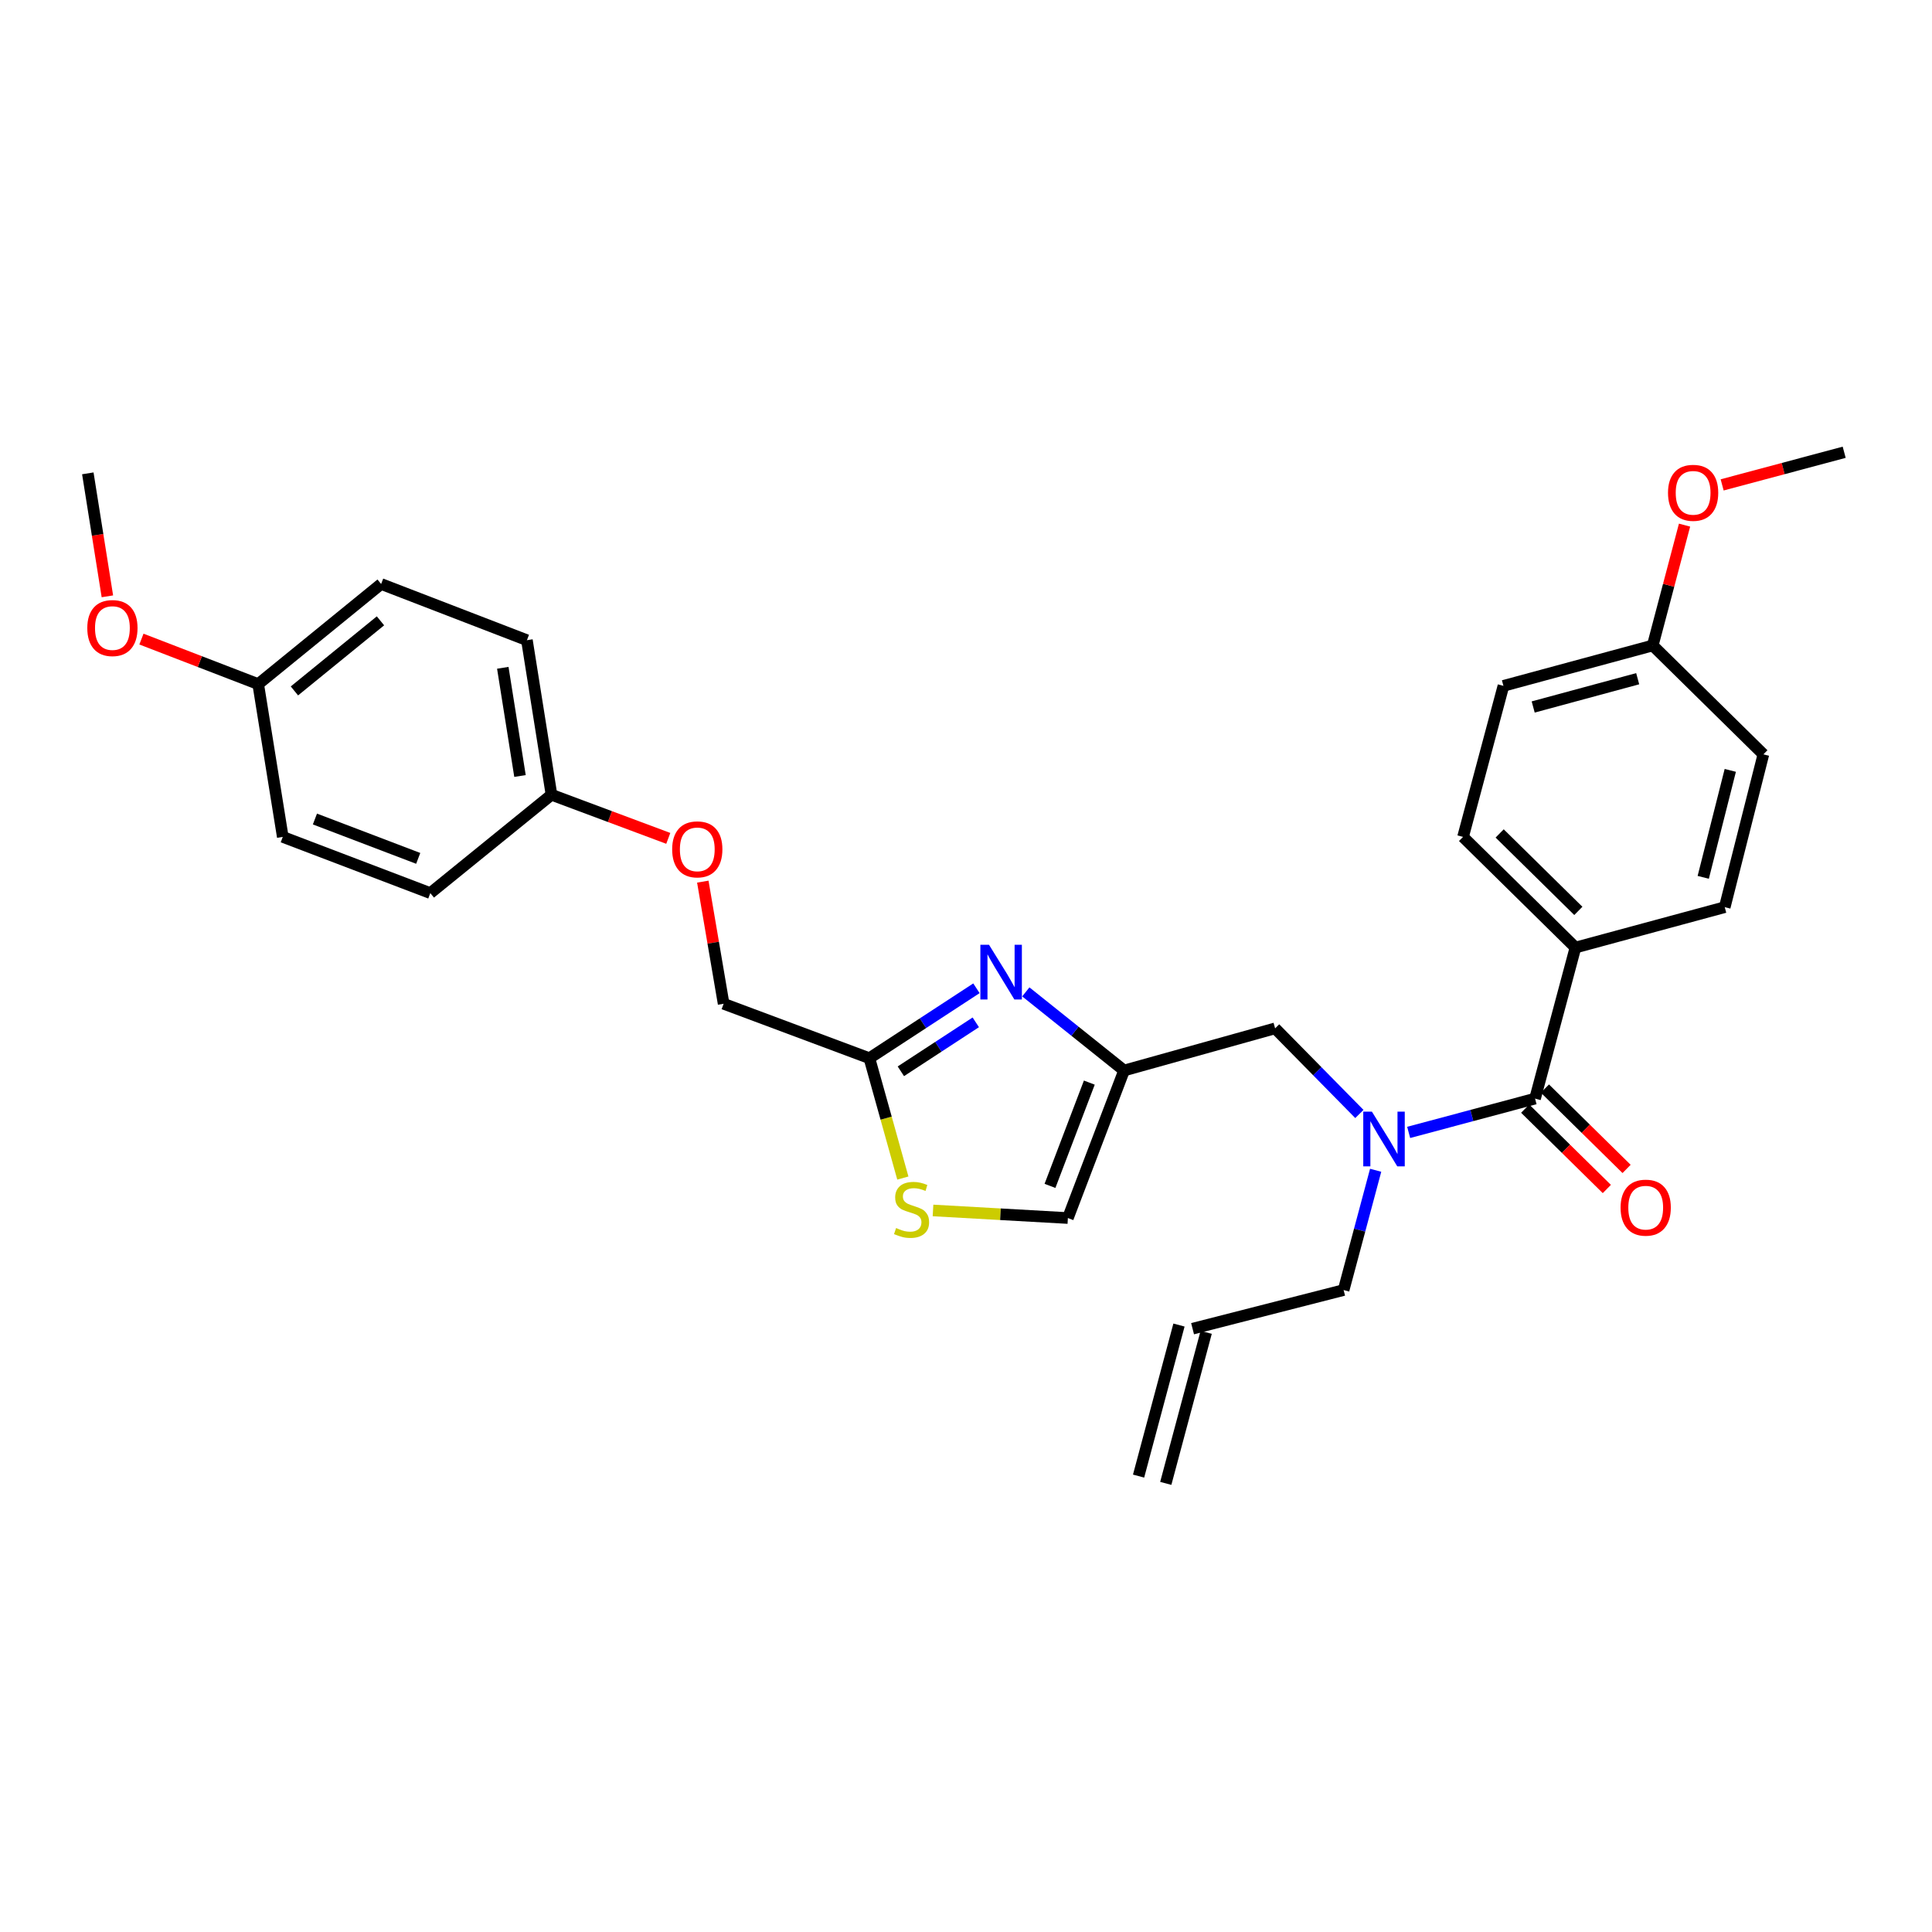 <?xml version='1.0' encoding='iso-8859-1'?>
<svg version='1.1' baseProfile='full'
              xmlns='http://www.w3.org/2000/svg'
                      xmlns:rdkit='http://www.rdkit.org/xml'
                      xmlns:xlink='http://www.w3.org/1999/xlink'
                  xml:space='preserve'
width='1000px' height='1000px' viewBox='0 0 1000 1000'>
<!-- END OF HEADER -->
<rect style='opacity:1.0;fill:#FFFFFF;stroke:none' width='1000' height='1000' x='0' y='0'> </rect>
<path class='bond-0' d='M 815.449,490.453 L 757.269,433.181' style='fill:none;fill-rule:evenodd;stroke:#000000;stroke-width:6px;stroke-linecap:butt;stroke-linejoin:miter;stroke-opacity:1' />
<path class='bond-0' d='M 816.947,471.475 L 776.221,431.385' style='fill:none;fill-rule:evenodd;stroke:#000000;stroke-width:6px;stroke-linecap:butt;stroke-linejoin:miter;stroke-opacity:1' />
<path class='bond-1' d='M 815.449,490.453 L 892.722,469.546' style='fill:none;fill-rule:evenodd;stroke:#000000;stroke-width:6px;stroke-linecap:butt;stroke-linejoin:miter;stroke-opacity:1' />
<path class='bond-2' d='M 815.449,490.453 L 794.542,568.633' style='fill:none;fill-rule:evenodd;stroke:#000000;stroke-width:6px;stroke-linecap:butt;stroke-linejoin:miter;stroke-opacity:1' />
<path class='bond-3' d='M 703.613,576.595 L 681.804,554.435' style='fill:none;fill-rule:evenodd;stroke:#0000FF;stroke-width:6px;stroke-linecap:butt;stroke-linejoin:miter;stroke-opacity:1' />
<path class='bond-3' d='M 681.804,554.435 L 659.996,532.276' style='fill:none;fill-rule:evenodd;stroke:#000000;stroke-width:6px;stroke-linecap:butt;stroke-linejoin:miter;stroke-opacity:1' />
<path class='bond-4' d='M 729.125,586.134 L 761.833,577.384' style='fill:none;fill-rule:evenodd;stroke:#0000FF;stroke-width:6px;stroke-linecap:butt;stroke-linejoin:miter;stroke-opacity:1' />
<path class='bond-4' d='M 761.833,577.384 L 794.542,568.633' style='fill:none;fill-rule:evenodd;stroke:#000000;stroke-width:6px;stroke-linecap:butt;stroke-linejoin:miter;stroke-opacity:1' />
<path class='bond-5' d='M 712.034,605.732 L 703.744,636.73' style='fill:none;fill-rule:evenodd;stroke:#0000FF;stroke-width:6px;stroke-linecap:butt;stroke-linejoin:miter;stroke-opacity:1' />
<path class='bond-5' d='M 703.744,636.73 L 695.454,667.729' style='fill:none;fill-rule:evenodd;stroke:#000000;stroke-width:6px;stroke-linecap:butt;stroke-linejoin:miter;stroke-opacity:1' />
<path class='bond-6' d='M 789.43,573.827 L 810.562,594.625' style='fill:none;fill-rule:evenodd;stroke:#000000;stroke-width:6px;stroke-linecap:butt;stroke-linejoin:miter;stroke-opacity:1' />
<path class='bond-6' d='M 810.562,594.625 L 831.693,615.422' style='fill:none;fill-rule:evenodd;stroke:#FF0000;stroke-width:6px;stroke-linecap:butt;stroke-linejoin:miter;stroke-opacity:1' />
<path class='bond-6' d='M 799.653,563.439 L 820.785,584.236' style='fill:none;fill-rule:evenodd;stroke:#000000;stroke-width:6px;stroke-linecap:butt;stroke-linejoin:miter;stroke-opacity:1' />
<path class='bond-6' d='M 820.785,584.236 L 841.917,605.034' style='fill:none;fill-rule:evenodd;stroke:#FF0000;stroke-width:6px;stroke-linecap:butt;stroke-linejoin:miter;stroke-opacity:1' />
<path class='bond-7' d='M 757.269,433.181 L 778.177,355.001' style='fill:none;fill-rule:evenodd;stroke:#000000;stroke-width:6px;stroke-linecap:butt;stroke-linejoin:miter;stroke-opacity:1' />
<path class='bond-8' d='M 892.722,469.546 L 912.723,390.459' style='fill:none;fill-rule:evenodd;stroke:#000000;stroke-width:6px;stroke-linecap:butt;stroke-linejoin:miter;stroke-opacity:1' />
<path class='bond-8' d='M 881.592,454.109 L 895.592,398.748' style='fill:none;fill-rule:evenodd;stroke:#000000;stroke-width:6px;stroke-linecap:butt;stroke-linejoin:miter;stroke-opacity:1' />
<path class='bond-9' d='M 603.407,767.792 L 624.314,689.612' style='fill:none;fill-rule:evenodd;stroke:#000000;stroke-width:6px;stroke-linecap:butt;stroke-linejoin:miter;stroke-opacity:1' />
<path class='bond-9' d='M 589.326,764.027 L 610.234,685.847' style='fill:none;fill-rule:evenodd;stroke:#000000;stroke-width:6px;stroke-linecap:butt;stroke-linejoin:miter;stroke-opacity:1' />
<path class='bond-10' d='M 659.996,532.276 L 581.816,554.09' style='fill:none;fill-rule:evenodd;stroke:#000000;stroke-width:6px;stroke-linecap:butt;stroke-linejoin:miter;stroke-opacity:1' />
<path class='bond-11' d='M 617.274,687.729 L 695.454,667.729' style='fill:none;fill-rule:evenodd;stroke:#000000;stroke-width:6px;stroke-linecap:butt;stroke-linejoin:miter;stroke-opacity:1' />
<path class='bond-12' d='M 363.773,456.334 L 369.16,487.941' style='fill:none;fill-rule:evenodd;stroke:#FF0000;stroke-width:6px;stroke-linecap:butt;stroke-linejoin:miter;stroke-opacity:1' />
<path class='bond-12' d='M 369.16,487.941 L 374.548,519.547' style='fill:none;fill-rule:evenodd;stroke:#000000;stroke-width:6px;stroke-linecap:butt;stroke-linejoin:miter;stroke-opacity:1' />
<path class='bond-13' d='M 345.898,433.939 L 315.675,422.652' style='fill:none;fill-rule:evenodd;stroke:#FF0000;stroke-width:6px;stroke-linecap:butt;stroke-linejoin:miter;stroke-opacity:1' />
<path class='bond-13' d='M 315.675,422.652 L 285.452,411.366' style='fill:none;fill-rule:evenodd;stroke:#000000;stroke-width:6px;stroke-linecap:butt;stroke-linejoin:miter;stroke-opacity:1' />
<path class='bond-14' d='M 374.548,519.547 L 449.999,547.726' style='fill:none;fill-rule:evenodd;stroke:#000000;stroke-width:6px;stroke-linecap:butt;stroke-linejoin:miter;stroke-opacity:1' />
<path class='bond-15' d='M 482.927,626.531 L 517.829,628.494' style='fill:none;fill-rule:evenodd;stroke:#CCCC00;stroke-width:6px;stroke-linecap:butt;stroke-linejoin:miter;stroke-opacity:1' />
<path class='bond-15' d='M 517.829,628.494 L 552.73,630.457' style='fill:none;fill-rule:evenodd;stroke:#000000;stroke-width:6px;stroke-linecap:butt;stroke-linejoin:miter;stroke-opacity:1' />
<path class='bond-16' d='M 467.313,609.757 L 458.656,578.741' style='fill:none;fill-rule:evenodd;stroke:#CCCC00;stroke-width:6px;stroke-linecap:butt;stroke-linejoin:miter;stroke-opacity:1' />
<path class='bond-16' d='M 458.656,578.741 L 449.999,547.726' style='fill:none;fill-rule:evenodd;stroke:#000000;stroke-width:6px;stroke-linecap:butt;stroke-linejoin:miter;stroke-opacity:1' />
<path class='bond-17' d='M 552.73,630.457 L 581.816,554.09' style='fill:none;fill-rule:evenodd;stroke:#000000;stroke-width:6px;stroke-linecap:butt;stroke-linejoin:miter;stroke-opacity:1' />
<path class='bond-17' d='M 543.472,613.814 L 563.832,560.358' style='fill:none;fill-rule:evenodd;stroke:#000000;stroke-width:6px;stroke-linecap:butt;stroke-linejoin:miter;stroke-opacity:1' />
<path class='bond-18' d='M 197.272,302.271 L 133.643,354.094' style='fill:none;fill-rule:evenodd;stroke:#000000;stroke-width:6px;stroke-linecap:butt;stroke-linejoin:miter;stroke-opacity:1' />
<path class='bond-18' d='M 196.932,321.345 L 152.392,357.621' style='fill:none;fill-rule:evenodd;stroke:#000000;stroke-width:6px;stroke-linecap:butt;stroke-linejoin:miter;stroke-opacity:1' />
<path class='bond-19' d='M 197.272,302.271 L 272.731,331.364' style='fill:none;fill-rule:evenodd;stroke:#000000;stroke-width:6px;stroke-linecap:butt;stroke-linejoin:miter;stroke-opacity:1' />
<path class='bond-20' d='M 133.643,354.094 L 146.364,433.181' style='fill:none;fill-rule:evenodd;stroke:#000000;stroke-width:6px;stroke-linecap:butt;stroke-linejoin:miter;stroke-opacity:1' />
<path class='bond-21' d='M 133.643,354.094 L 103.424,342.443' style='fill:none;fill-rule:evenodd;stroke:#000000;stroke-width:6px;stroke-linecap:butt;stroke-linejoin:miter;stroke-opacity:1' />
<path class='bond-21' d='M 103.424,342.443 L 73.205,330.792' style='fill:none;fill-rule:evenodd;stroke:#FF0000;stroke-width:6px;stroke-linecap:butt;stroke-linejoin:miter;stroke-opacity:1' />
<path class='bond-22' d='M 146.364,433.181 L 222.73,462.274' style='fill:none;fill-rule:evenodd;stroke:#000000;stroke-width:6px;stroke-linecap:butt;stroke-linejoin:miter;stroke-opacity:1' />
<path class='bond-22' d='M 163.008,423.924 L 216.464,444.29' style='fill:none;fill-rule:evenodd;stroke:#000000;stroke-width:6px;stroke-linecap:butt;stroke-linejoin:miter;stroke-opacity:1' />
<path class='bond-23' d='M 222.73,462.274 L 285.452,411.366' style='fill:none;fill-rule:evenodd;stroke:#000000;stroke-width:6px;stroke-linecap:butt;stroke-linejoin:miter;stroke-opacity:1' />
<path class='bond-24' d='M 285.452,411.366 L 272.731,331.364' style='fill:none;fill-rule:evenodd;stroke:#000000;stroke-width:6px;stroke-linecap:butt;stroke-linejoin:miter;stroke-opacity:1' />
<path class='bond-24' d='M 269.15,401.655 L 260.245,345.653' style='fill:none;fill-rule:evenodd;stroke:#000000;stroke-width:6px;stroke-linecap:butt;stroke-linejoin:miter;stroke-opacity:1' />
<path class='bond-25' d='M 55.583,308.655 L 50.519,276.83' style='fill:none;fill-rule:evenodd;stroke:#FF0000;stroke-width:6px;stroke-linecap:butt;stroke-linejoin:miter;stroke-opacity:1' />
<path class='bond-25' d='M 50.519,276.83 L 45.455,245.006' style='fill:none;fill-rule:evenodd;stroke:#000000;stroke-width:6px;stroke-linecap:butt;stroke-linejoin:miter;stroke-opacity:1' />
<path class='bond-26' d='M 581.816,554.09 L 556.386,533.747' style='fill:none;fill-rule:evenodd;stroke:#000000;stroke-width:6px;stroke-linecap:butt;stroke-linejoin:miter;stroke-opacity:1' />
<path class='bond-26' d='M 556.386,533.747 L 530.956,513.404' style='fill:none;fill-rule:evenodd;stroke:#0000FF;stroke-width:6px;stroke-linecap:butt;stroke-linejoin:miter;stroke-opacity:1' />
<path class='bond-27' d='M 505.403,511.529 L 477.701,529.628' style='fill:none;fill-rule:evenodd;stroke:#0000FF;stroke-width:6px;stroke-linecap:butt;stroke-linejoin:miter;stroke-opacity:1' />
<path class='bond-27' d='M 477.701,529.628 L 449.999,547.726' style='fill:none;fill-rule:evenodd;stroke:#000000;stroke-width:6px;stroke-linecap:butt;stroke-linejoin:miter;stroke-opacity:1' />
<path class='bond-27' d='M 505.064,529.161 L 485.673,541.829' style='fill:none;fill-rule:evenodd;stroke:#0000FF;stroke-width:6px;stroke-linecap:butt;stroke-linejoin:miter;stroke-opacity:1' />
<path class='bond-27' d='M 485.673,541.829 L 466.281,554.498' style='fill:none;fill-rule:evenodd;stroke:#000000;stroke-width:6px;stroke-linecap:butt;stroke-linejoin:miter;stroke-opacity:1' />
<path class='bond-28' d='M 855.45,334.093 L 912.723,390.459' style='fill:none;fill-rule:evenodd;stroke:#000000;stroke-width:6px;stroke-linecap:butt;stroke-linejoin:miter;stroke-opacity:1' />
<path class='bond-29' d='M 855.45,334.093 L 863.683,302.948' style='fill:none;fill-rule:evenodd;stroke:#000000;stroke-width:6px;stroke-linecap:butt;stroke-linejoin:miter;stroke-opacity:1' />
<path class='bond-29' d='M 863.683,302.948 L 871.915,271.803' style='fill:none;fill-rule:evenodd;stroke:#FF0000;stroke-width:6px;stroke-linecap:butt;stroke-linejoin:miter;stroke-opacity:1' />
<path class='bond-30' d='M 855.45,334.093 L 778.177,355.001' style='fill:none;fill-rule:evenodd;stroke:#000000;stroke-width:6px;stroke-linecap:butt;stroke-linejoin:miter;stroke-opacity:1' />
<path class='bond-30' d='M 847.666,351.299 L 793.574,365.934' style='fill:none;fill-rule:evenodd;stroke:#000000;stroke-width:6px;stroke-linecap:butt;stroke-linejoin:miter;stroke-opacity:1' />
<path class='bond-31' d='M 891.381,250.981 L 922.963,242.536' style='fill:none;fill-rule:evenodd;stroke:#FF0000;stroke-width:6px;stroke-linecap:butt;stroke-linejoin:miter;stroke-opacity:1' />
<path class='bond-31' d='M 922.963,242.536 L 954.545,234.091' style='fill:none;fill-rule:evenodd;stroke:#000000;stroke-width:6px;stroke-linecap:butt;stroke-linejoin:miter;stroke-opacity:1' />
<path  class='atom-1' d='M 710.102 575.389
L 719.382 590.389
Q 720.302 591.869, 721.782 594.549
Q 723.262 597.229, 723.342 597.389
L 723.342 575.389
L 727.102 575.389
L 727.102 603.709
L 723.222 603.709
L 713.262 587.309
Q 712.102 585.389, 710.862 583.189
Q 709.662 580.989, 709.302 580.309
L 709.302 603.709
L 705.622 603.709
L 705.622 575.389
L 710.102 575.389
' fill='#0000FF'/>
<path  class='atom-3' d='M 838.814 625.079
Q 838.814 618.279, 842.174 614.479
Q 845.534 610.679, 851.814 610.679
Q 858.094 610.679, 861.454 614.479
Q 864.814 618.279, 864.814 625.079
Q 864.814 631.959, 861.414 635.879
Q 858.014 639.759, 851.814 639.759
Q 845.574 639.759, 842.174 635.879
Q 838.814 631.999, 838.814 625.079
M 851.814 636.559
Q 856.134 636.559, 858.454 633.679
Q 860.814 630.759, 860.814 625.079
Q 860.814 619.519, 858.454 616.719
Q 856.134 613.879, 851.814 613.879
Q 847.494 613.879, 845.134 616.679
Q 842.814 619.479, 842.814 625.079
Q 842.814 630.799, 845.134 633.679
Q 847.494 636.559, 851.814 636.559
' fill='#FF0000'/>
<path  class='atom-9' d='M 347.912 439.625
Q 347.912 432.825, 351.272 429.025
Q 354.632 425.225, 360.912 425.225
Q 367.192 425.225, 370.552 429.025
Q 373.912 432.825, 373.912 439.625
Q 373.912 446.505, 370.512 450.425
Q 367.112 454.305, 360.912 454.305
Q 354.672 454.305, 351.272 450.425
Q 347.912 446.545, 347.912 439.625
M 360.912 451.105
Q 365.232 451.105, 367.552 448.225
Q 369.912 445.305, 369.912 439.625
Q 369.912 434.065, 367.552 431.265
Q 365.232 428.425, 360.912 428.425
Q 356.592 428.425, 354.232 431.225
Q 351.912 434.025, 351.912 439.625
Q 351.912 445.345, 354.232 448.225
Q 356.592 451.105, 360.912 451.105
' fill='#FF0000'/>
<path  class='atom-11' d='M 463.821 635.626
Q 464.141 635.746, 465.461 636.306
Q 466.781 636.866, 468.221 637.226
Q 469.701 637.546, 471.141 637.546
Q 473.821 637.546, 475.381 636.266
Q 476.941 634.946, 476.941 632.666
Q 476.941 631.106, 476.141 630.146
Q 475.381 629.186, 474.181 628.666
Q 472.981 628.146, 470.981 627.546
Q 468.461 626.786, 466.941 626.066
Q 465.461 625.346, 464.381 623.826
Q 463.341 622.306, 463.341 619.746
Q 463.341 616.186, 465.741 613.986
Q 468.181 611.786, 472.981 611.786
Q 476.261 611.786, 479.981 613.346
L 479.061 616.426
Q 475.661 615.026, 473.101 615.026
Q 470.341 615.026, 468.821 616.186
Q 467.301 617.306, 467.341 619.266
Q 467.341 620.786, 468.101 621.706
Q 468.901 622.626, 470.021 623.146
Q 471.181 623.666, 473.101 624.266
Q 475.661 625.066, 477.181 625.866
Q 478.701 626.666, 479.781 628.306
Q 480.901 629.906, 480.901 632.666
Q 480.901 636.586, 478.261 638.706
Q 475.661 640.786, 471.301 640.786
Q 468.781 640.786, 466.861 640.226
Q 464.981 639.706, 462.741 638.786
L 463.821 635.626
' fill='#CCCC00'/>
<path  class='atom-19' d='M 45.184 325.08
Q 45.184 318.28, 48.544 314.48
Q 51.904 310.68, 58.184 310.68
Q 64.464 310.68, 67.824 314.48
Q 71.184 318.28, 71.184 325.08
Q 71.184 331.96, 67.784 335.88
Q 64.384 339.76, 58.184 339.76
Q 51.944 339.76, 48.544 335.88
Q 45.184 332, 45.184 325.08
M 58.184 336.56
Q 62.504 336.56, 64.824 333.68
Q 67.184 330.76, 67.184 325.08
Q 67.184 319.52, 64.824 316.72
Q 62.504 313.88, 58.184 313.88
Q 53.864 313.88, 51.504 316.68
Q 49.184 319.48, 49.184 325.08
Q 49.184 330.8, 51.504 333.68
Q 53.864 336.56, 58.184 336.56
' fill='#FF0000'/>
<path  class='atom-22' d='M 511.919 489.022
L 521.199 504.022
Q 522.119 505.502, 523.599 508.182
Q 525.079 510.862, 525.159 511.022
L 525.159 489.022
L 528.919 489.022
L 528.919 517.342
L 525.039 517.342
L 515.079 500.942
Q 513.919 499.022, 512.679 496.822
Q 511.479 494.622, 511.119 493.942
L 511.119 517.342
L 507.439 517.342
L 507.439 489.022
L 511.919 489.022
' fill='#0000FF'/>
<path  class='atom-28' d='M 863.357 255.078
Q 863.357 248.278, 866.717 244.478
Q 870.077 240.678, 876.357 240.678
Q 882.637 240.678, 885.997 244.478
Q 889.357 248.278, 889.357 255.078
Q 889.357 261.958, 885.957 265.878
Q 882.557 269.758, 876.357 269.758
Q 870.117 269.758, 866.717 265.878
Q 863.357 261.998, 863.357 255.078
M 876.357 266.558
Q 880.677 266.558, 882.997 263.678
Q 885.357 260.758, 885.357 255.078
Q 885.357 249.518, 882.997 246.718
Q 880.677 243.878, 876.357 243.878
Q 872.037 243.878, 869.677 246.678
Q 867.357 249.478, 867.357 255.078
Q 867.357 260.798, 869.677 263.678
Q 872.037 266.558, 876.357 266.558
' fill='#FF0000'/>
</svg>
